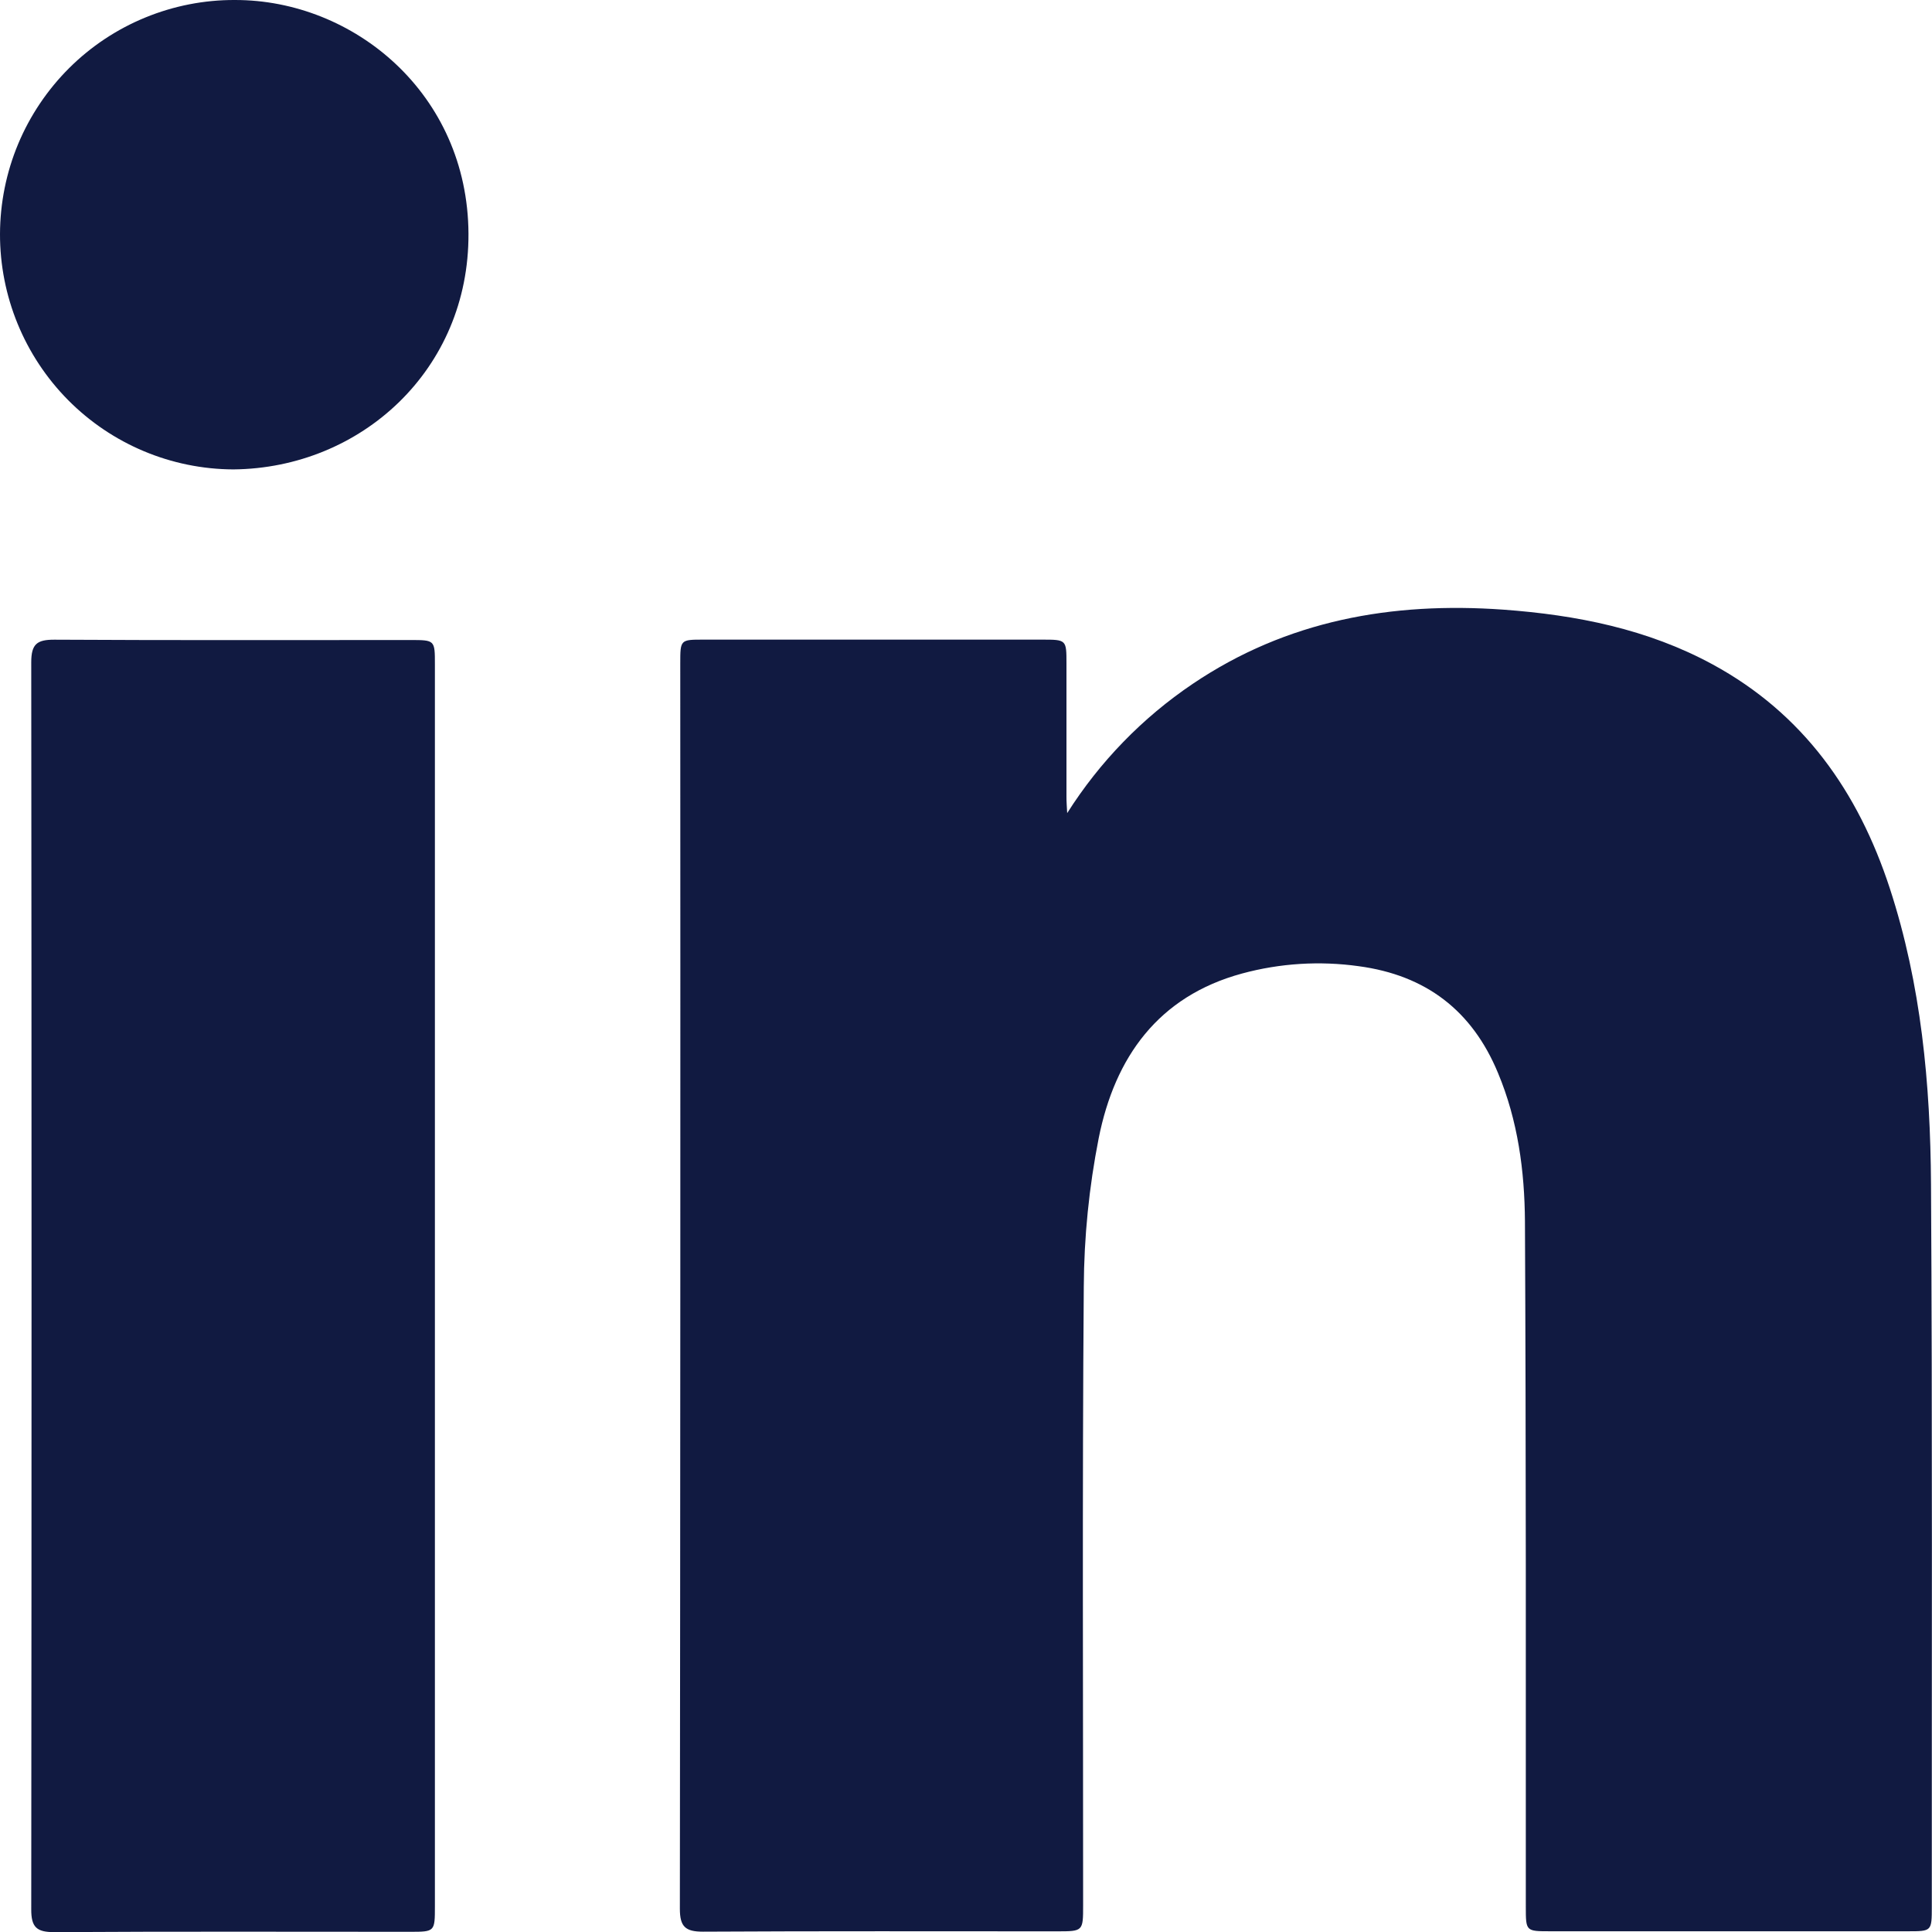 <svg width="29" height="29" viewBox="0 0 29 29" fill="none" xmlns="http://www.w3.org/2000/svg">
<path d="M16.019 12.205C16.507 11.435 17.148 10.774 17.903 10.265C19.318 9.31 20.895 9.032 22.565 9.151C23.663 9.231 24.73 9.442 25.709 9.974C27.067 10.713 27.892 11.883 28.366 13.332C28.839 14.78 28.976 16.273 28.985 17.774C29.007 21.389 28.995 25.003 28.997 28.618C28.997 28.989 28.997 28.989 28.636 28.989H23.27C22.904 28.989 22.903 28.989 22.903 28.624C22.903 25.194 22.907 21.765 22.89 18.334C22.885 17.576 22.784 16.82 22.486 16.107C22.097 15.167 21.401 14.638 20.395 14.503C19.81 14.421 19.214 14.458 18.643 14.613C17.384 14.955 16.734 15.872 16.492 17.084C16.347 17.819 16.272 18.566 16.268 19.316C16.244 22.409 16.259 25.503 16.258 28.598C16.258 28.989 16.258 28.99 15.865 28.99C14.094 28.99 12.322 28.985 10.552 28.995C10.287 28.995 10.205 28.92 10.205 28.651C10.212 22.421 10.214 16.19 10.211 9.959C10.211 9.602 10.211 9.601 10.56 9.601H15.637C16.008 9.601 16.008 9.601 16.008 9.961C16.008 10.624 16.008 11.287 16.008 11.949C16.007 12.035 16.015 12.12 16.019 12.205Z" fill="#111A41"/>
<path d="M6.528 19.329V28.611C6.528 28.995 6.528 28.997 6.154 28.997C4.374 28.997 2.595 28.991 0.813 29.002C0.549 29.002 0.468 28.928 0.469 28.659C0.475 22.419 0.475 16.18 0.469 9.941C0.469 9.666 0.556 9.601 0.817 9.602C2.597 9.612 4.376 9.607 6.158 9.607C6.528 9.607 6.528 9.607 6.528 9.973L6.528 19.329Z" fill="#111A41"/>
<path d="M3.503 7.046C2.571 7.042 1.679 6.668 1.022 6.005C0.365 5.341 -0.002 4.444 1.02713e-05 3.51C0.002 3.047 0.094 2.589 0.272 2.162C0.45 1.736 0.711 1.348 1.038 1.022C1.365 0.696 1.754 0.438 2.181 0.263C2.607 0.088 3.065 -0.002 3.526 2.70872e-05C5.309 -0.003 7.021 1.405 7.032 3.507C7.042 5.548 5.421 7.028 3.503 7.046Z" fill="#111A41"/>
</svg>
